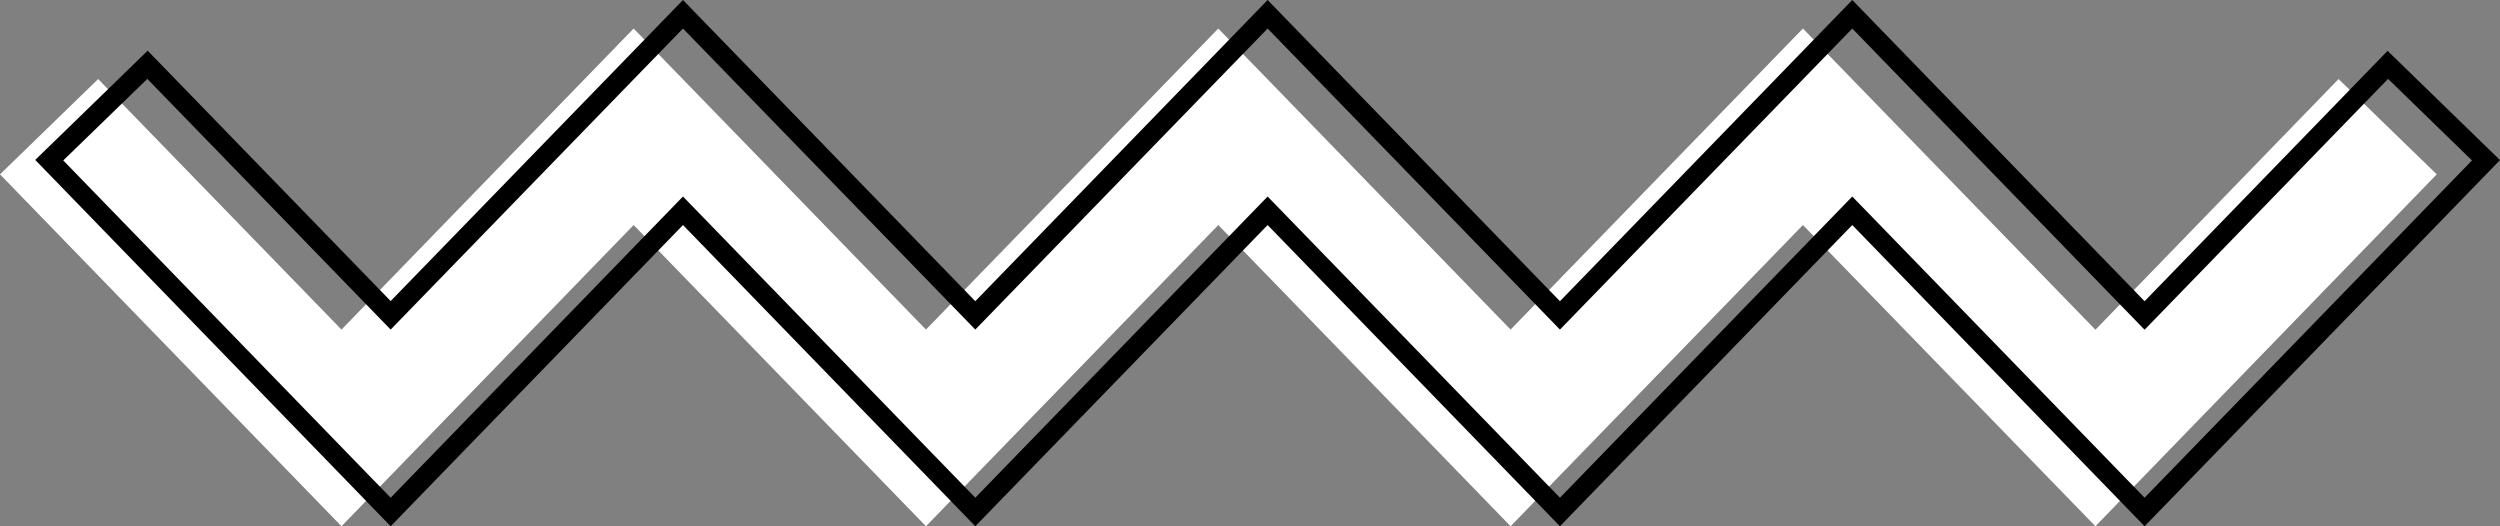 <?xml version="1.0" encoding="UTF-8" standalone="no"?><svg xmlns="http://www.w3.org/2000/svg" xmlns:xlink="http://www.w3.org/1999/xlink" fill="#000000" height="313.6" preserveAspectRatio="xMidYMid meet" version="1" viewBox="0.0 0.0 1489.8 313.6" width="1489.8" zoomAndPan="magnify"><rect x="0.0" y="0.0" width="1489.8" height="313.6" fill="#808080" stroke="none"/><g><g id="change1_1"><path d="M203.5 313.6L0 103.9 58.5 47.1 203.5 196.4 377.6 17 551.8 196.4 726 17 900.2 196.4 1074.4 17 1248.7 196.5 1393.6 47.1 1452.1 103.9 1248.7 313.6 1074.4 134.1 900.2 313.6 726 134.1 551.8 313.6 377.6 134.1z" fill="#ffffff"/></g></g><g><g id="change2_1"><path d="M232.8,313.6L21,95.3l67-65.1l144.8,149.2L407,0l174.2,179.5L755.4,0l174.2,179.5L1103.8,0L1278,179.5l144.8-149.2 l67,65.1L1278,313.6l-174.2-179.5L929.6,313.6L755.4,134.1L581.2,313.6L407,134.1L232.8,313.6z M755.4,117.1l174.2,179.5 l174.2-179.5L1278,296.6l195.1-201L1423.1,47L1278,196.5L1103.8,17L929.6,196.4L755.4,17L581.2,196.4L407,17L232.8,196.4L87.8,47 L37.7,95.6l195.1,201L407,117.1l174.2,179.5L755.4,117.1z"/></g></g></svg>